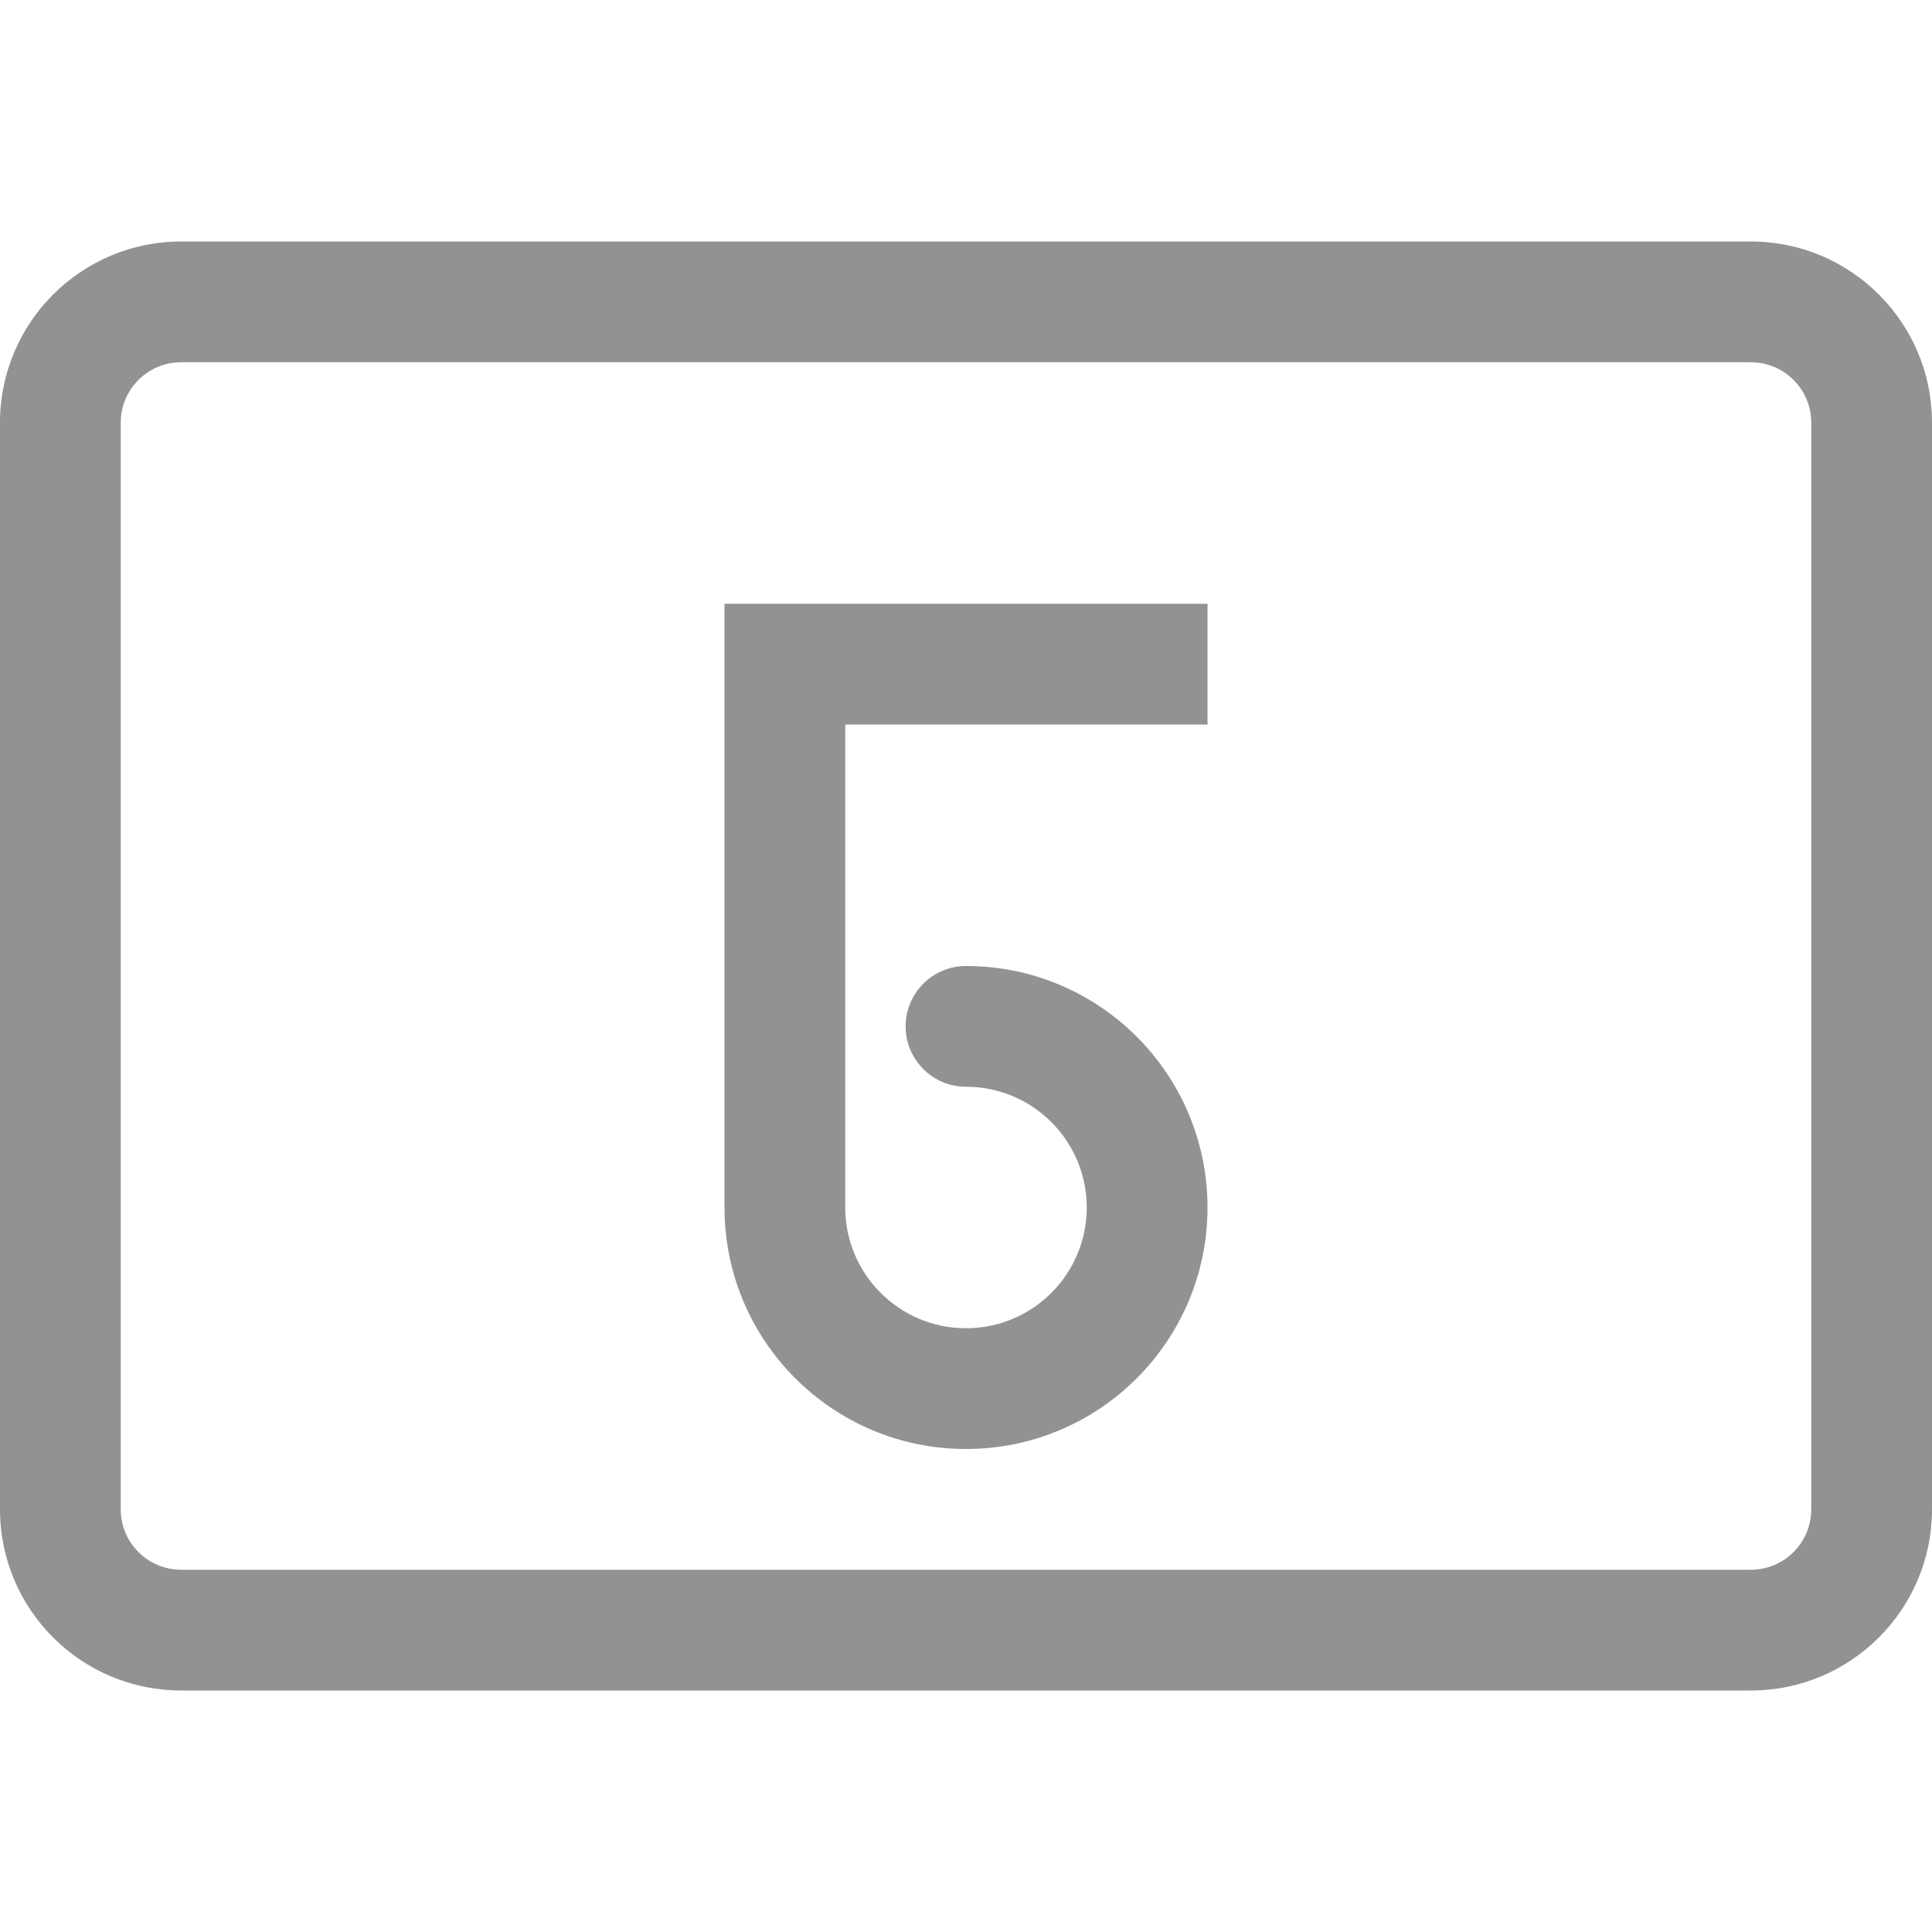 <?xml version="1.0" standalone="no"?>
<!DOCTYPE svg PUBLIC "-//W3C//DTD SVG 1.1//EN" "http://www.w3.org/Graphics/SVG/1.1/DTD/svg11.dtd">
<svg t="1760697559439" class="icon" viewBox="0 0 1024 1024" version="1.1" xmlns="http://www.w3.org/2000/svg" p-id="5825" xmlns:xlink="http://www.w3.org/1999/xlink" width="81" height="81">
<path d="M928 896H96c-52.992 0-96-43.008-96-96V224c0-52.992 43.008-96 96-96h832c52.992 0 96 43.008 96 96v576c0 52.992-43.008 96-96 96zM96 192c-17.664 0-32 14.336-32 32v576c0 17.664 14.336 32 32 32h832c17.664 0 32-14.336 32-32V224c0-17.664-14.336-32-32-32H96z" fill="#929292" p-id="5826"></path>
<path d="M384 384v256c0 70.692 57.308 128 128 128s128-57.308 128-128-57.308-128-128-128c-17.664 0-32 14.336-32 32s14.336 32 32 32c35.328 0 64 28.672 64 64s-28.672 64-64 64-64-28.672-64-64V384h192v-64H384z" fill="#929292" p-id="5827"></path>
</svg>